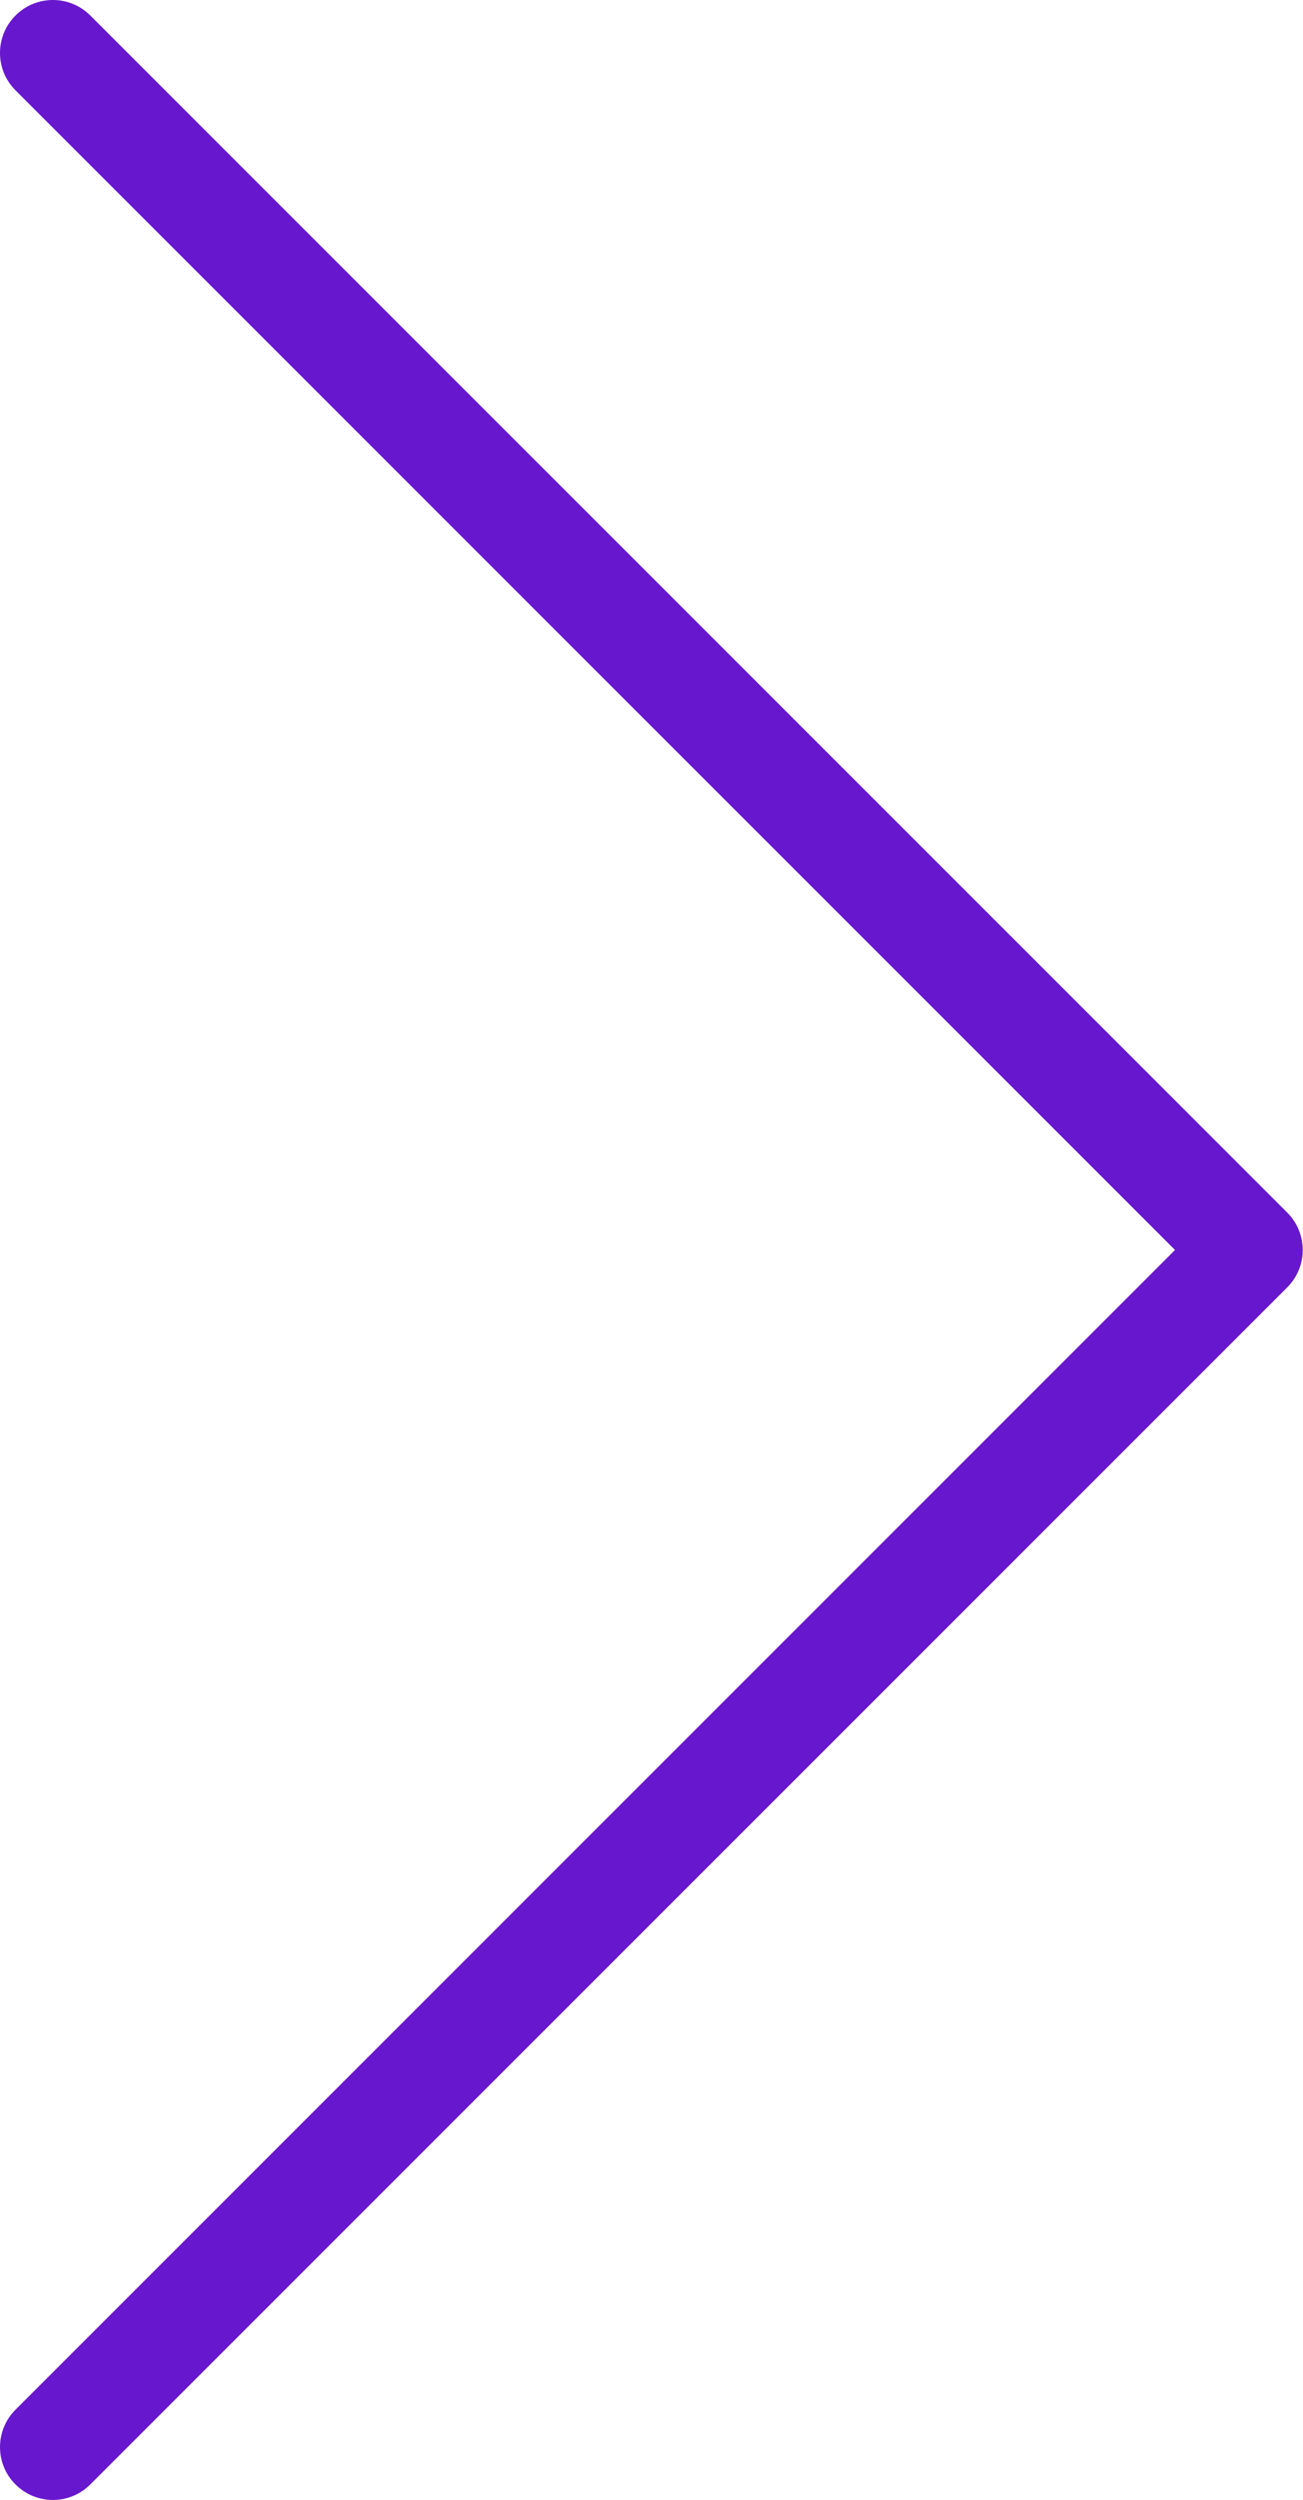 <?xml version="1.0" encoding="UTF-8"?> <svg xmlns="http://www.w3.org/2000/svg" width="98" height="188" viewBox="0 0 98 188" fill="none"> <path d="M0.001 184.025C0.001 183.006 0.391 181.988 1.167 181.212L88.374 94L1.167 6.792C-0.389 5.237 -0.389 2.722 1.167 1.167C2.722 -0.389 5.237 -0.389 6.792 1.167L96.813 91.187C98.368 92.743 98.368 95.257 96.813 96.813L6.792 186.833C5.237 188.389 2.722 188.389 1.167 186.833C0.387 186.061 0.001 185.043 0.001 184.025Z" fill="#6717CD"></path> </svg> 